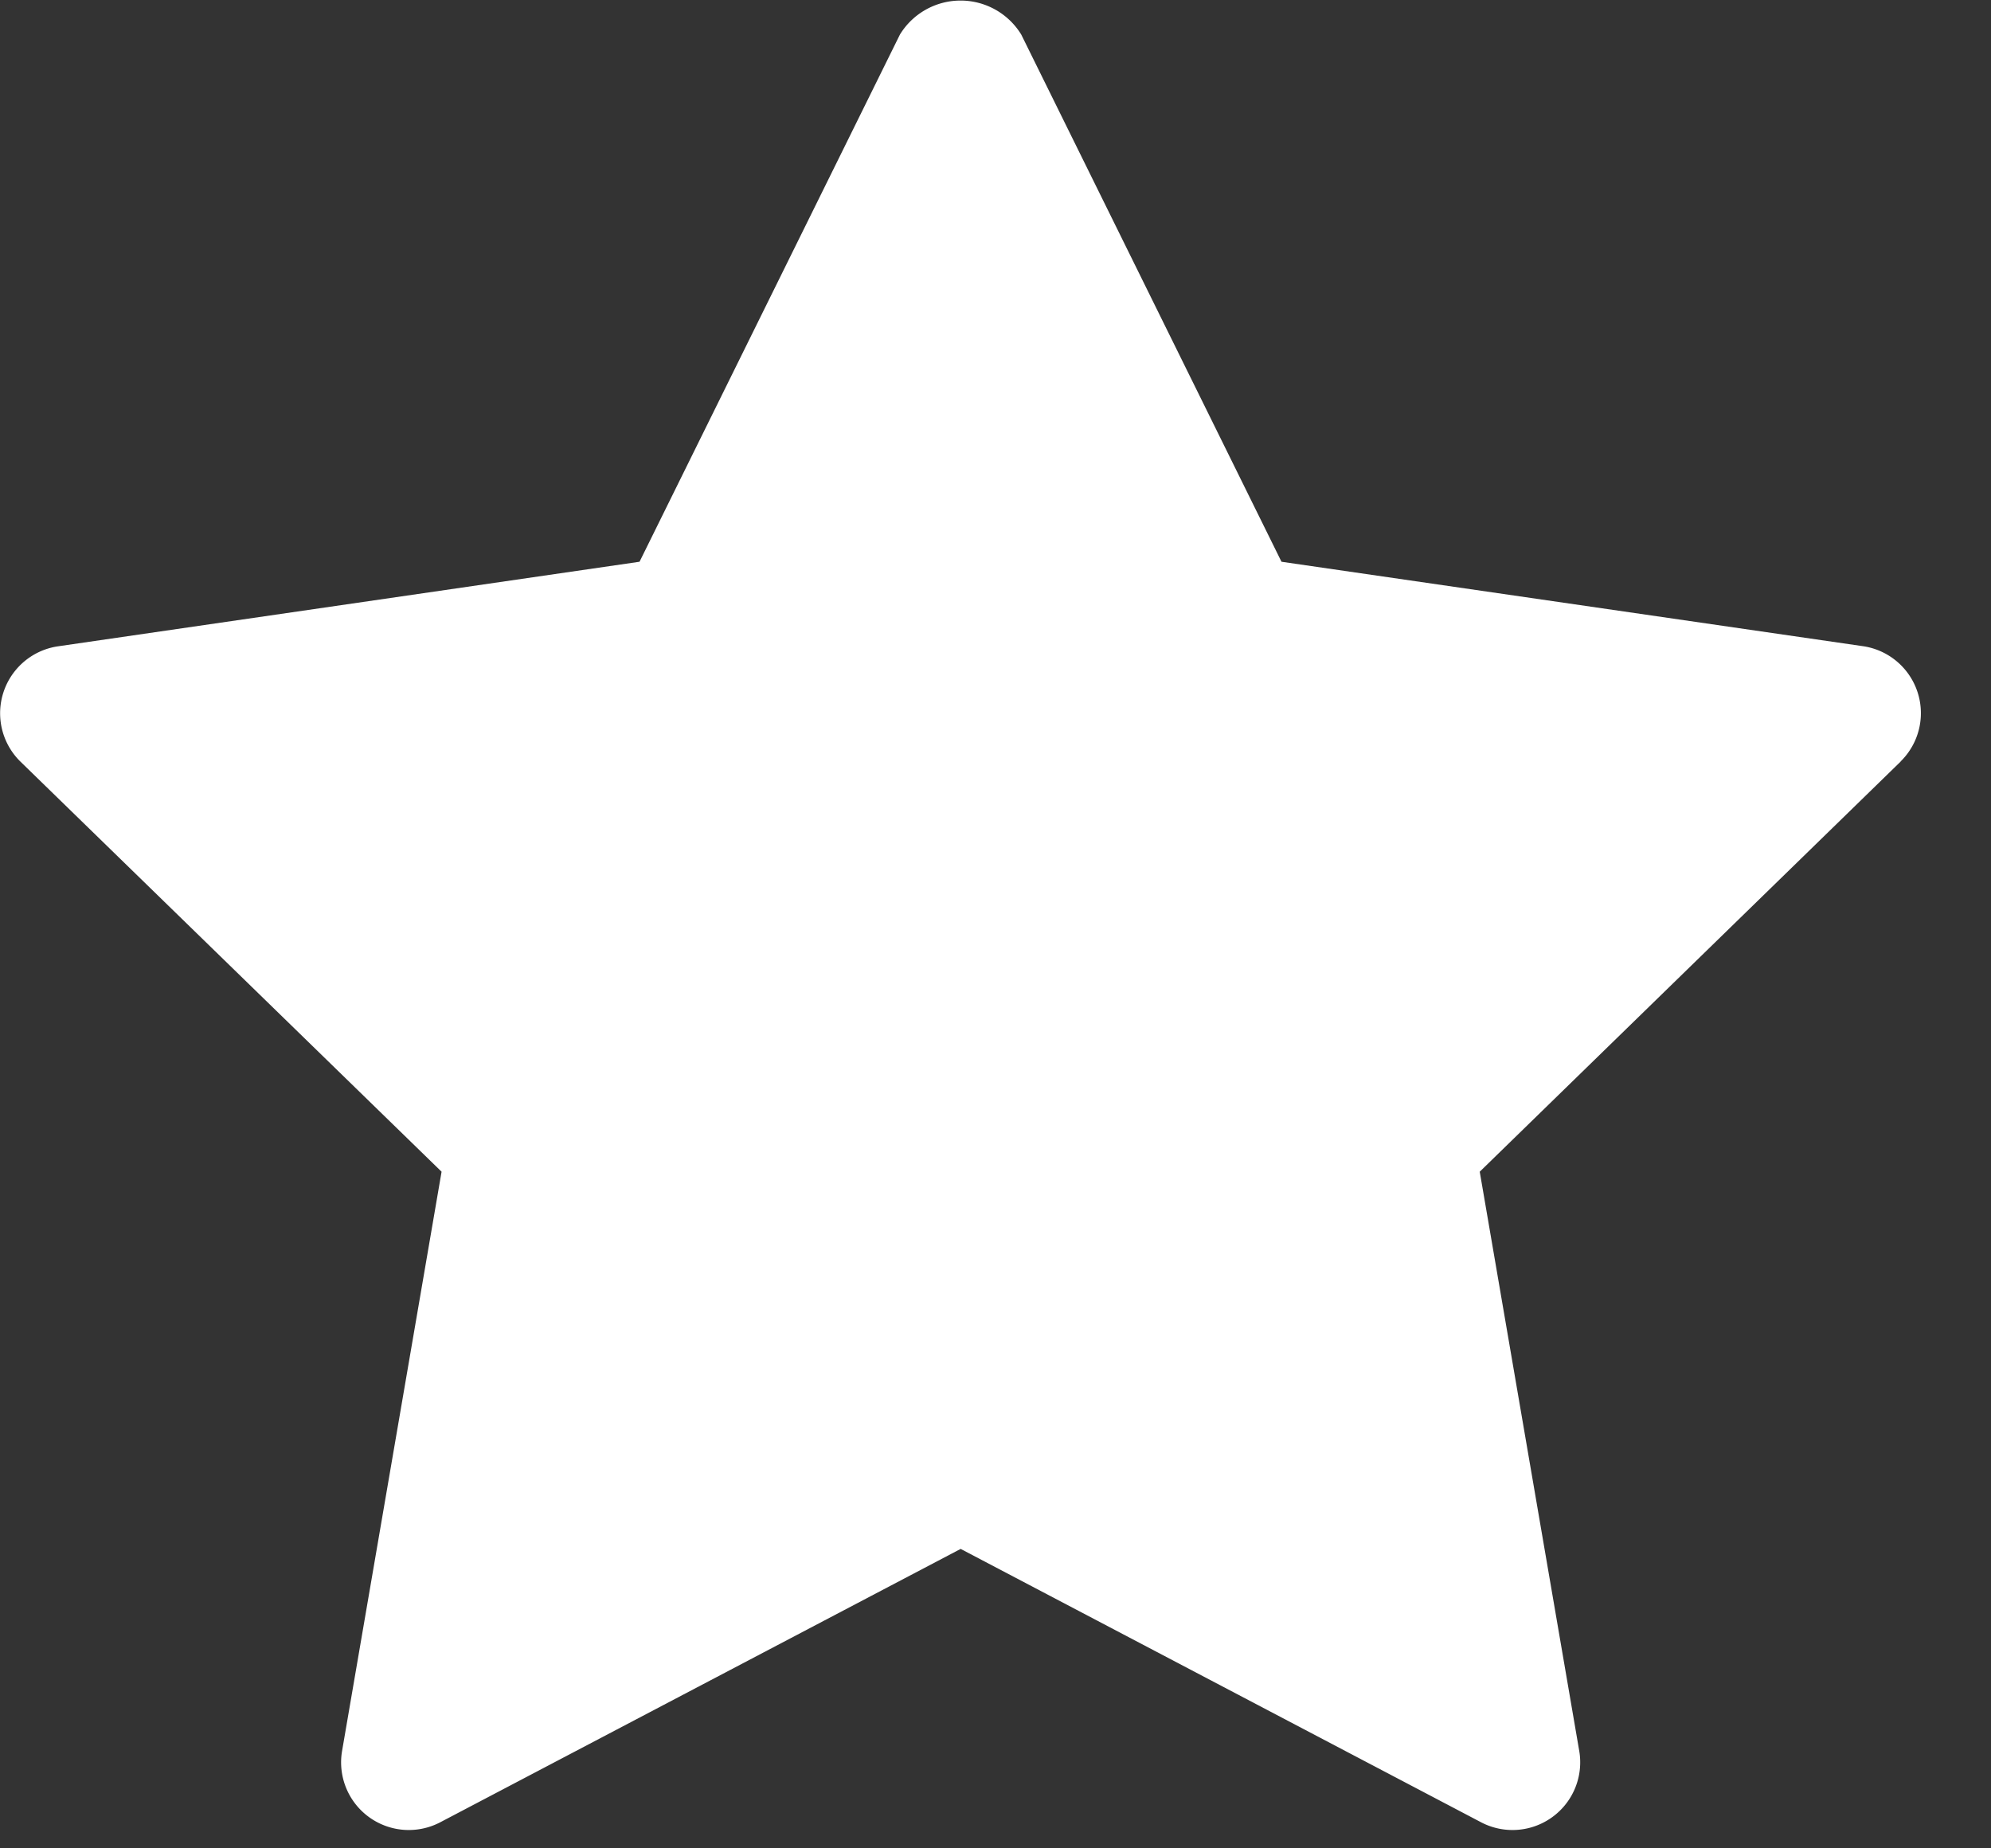 <svg xmlns="http://www.w3.org/2000/svg" width="14" height="13" fill="none" xmlns:v="https://vecta.io/nano"><rect width="100%" height="100%" fill="#333333" stroke="none"/><path fill="#fff" d="M13.365 5.356l-2.96 2.885.7 4.076a.476.476 0 0 1-.69.5l-3.66-1.923-3.66 1.923a.476.476 0 0 1-.69-.5l.7-4.076L.143 5.356a.476.476 0 0 1 .263-.81l4.091-.595L6.328.243a.5.5 0 0 1 .853 0l1.83 3.708 4.09.594a.476.476 0 0 1 .264.81z"/></svg>